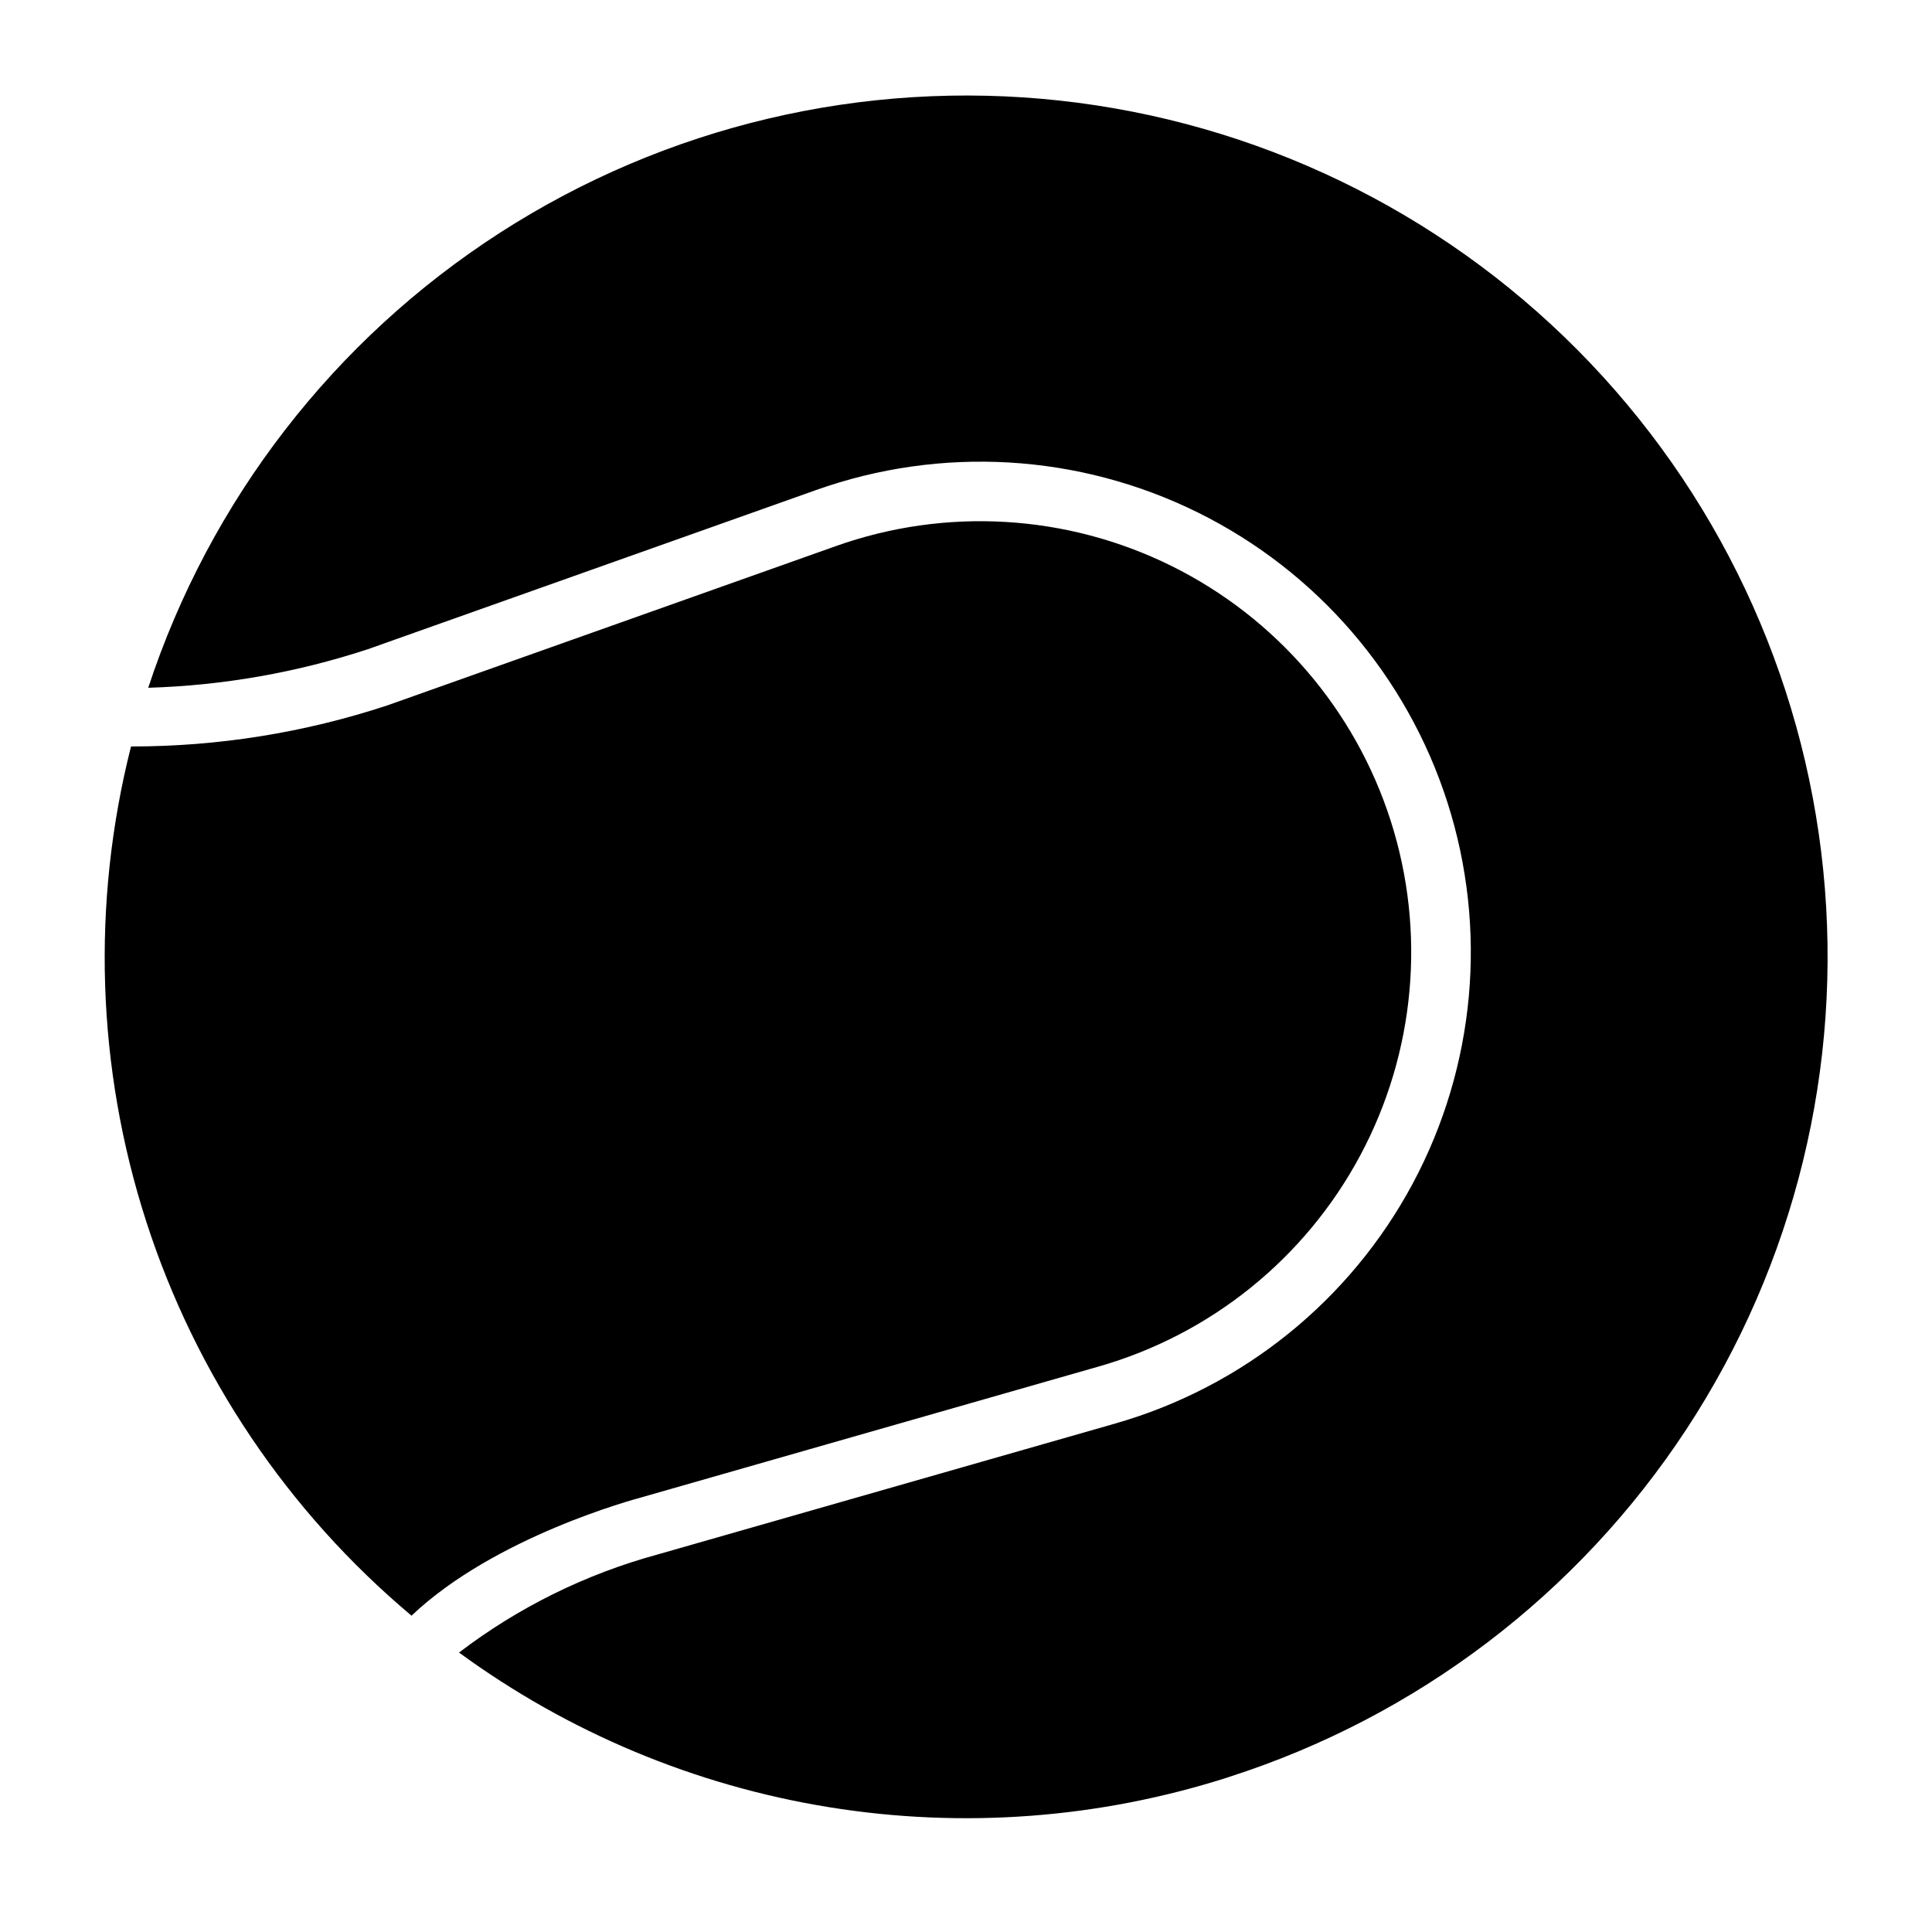 <?xml version="1.0" encoding="UTF-8"?>
<!-- Uploaded to: ICON Repo, www.iconrepo.com, Generator: ICON Repo Mixer Tools -->
<svg fill="#000000" width="800px" height="800px" version="1.1" viewBox="144 144 512 512" xmlns="http://www.w3.org/2000/svg">
 <path d="m469.63 614.95c-34.195 10.977-70.5 13.707-105.95 7.969-35.453-5.734-69.043-19.777-98.031-40.977 15.688-11.969 33.543-20.789 52.582-25.977l121.23-34.691v-0.004c33.848-9.648 62.332-32.613 78.941-63.641s19.922-67.465 9.184-100.98c-10.738-33.52-34.613-61.246-66.16-76.844-31.551-15.598-68.078-17.73-101.23-5.91l-118.66 42.137c-18.824 6.195-38.445 9.645-58.254 10.234 16.336-49.688 49.238-92.258 93.207-120.58 43.969-28.328 96.332-40.695 148.33-35.031 51.992 5.664 100.46 29.016 137.3 66.145 36.836 37.129 59.805 85.781 65.059 137.82 5.254 52.039-7.527 104.3-36.199 148.05-28.672 43.742-71.5 76.309-121.32 92.254zm-155.56-74.156 121.03-34.637h0.004c29.738-8.48 54.766-28.664 69.359-55.93 14.598-27.262 17.512-59.281 8.078-88.734-9.434-29.449-30.406-53.816-58.129-67.531-27.719-13.711-59.812-15.594-88.945-5.223l-118.81 42.195c-21.918 7.234-44.855 10.906-67.938 10.887-10.516 41.5-9.121 85.125 4.027 125.87 13.148 40.742 37.516 76.953 70.309 104.48 22.035-20.941 59.207-30.898 61.016-31.371z"/>
</svg>